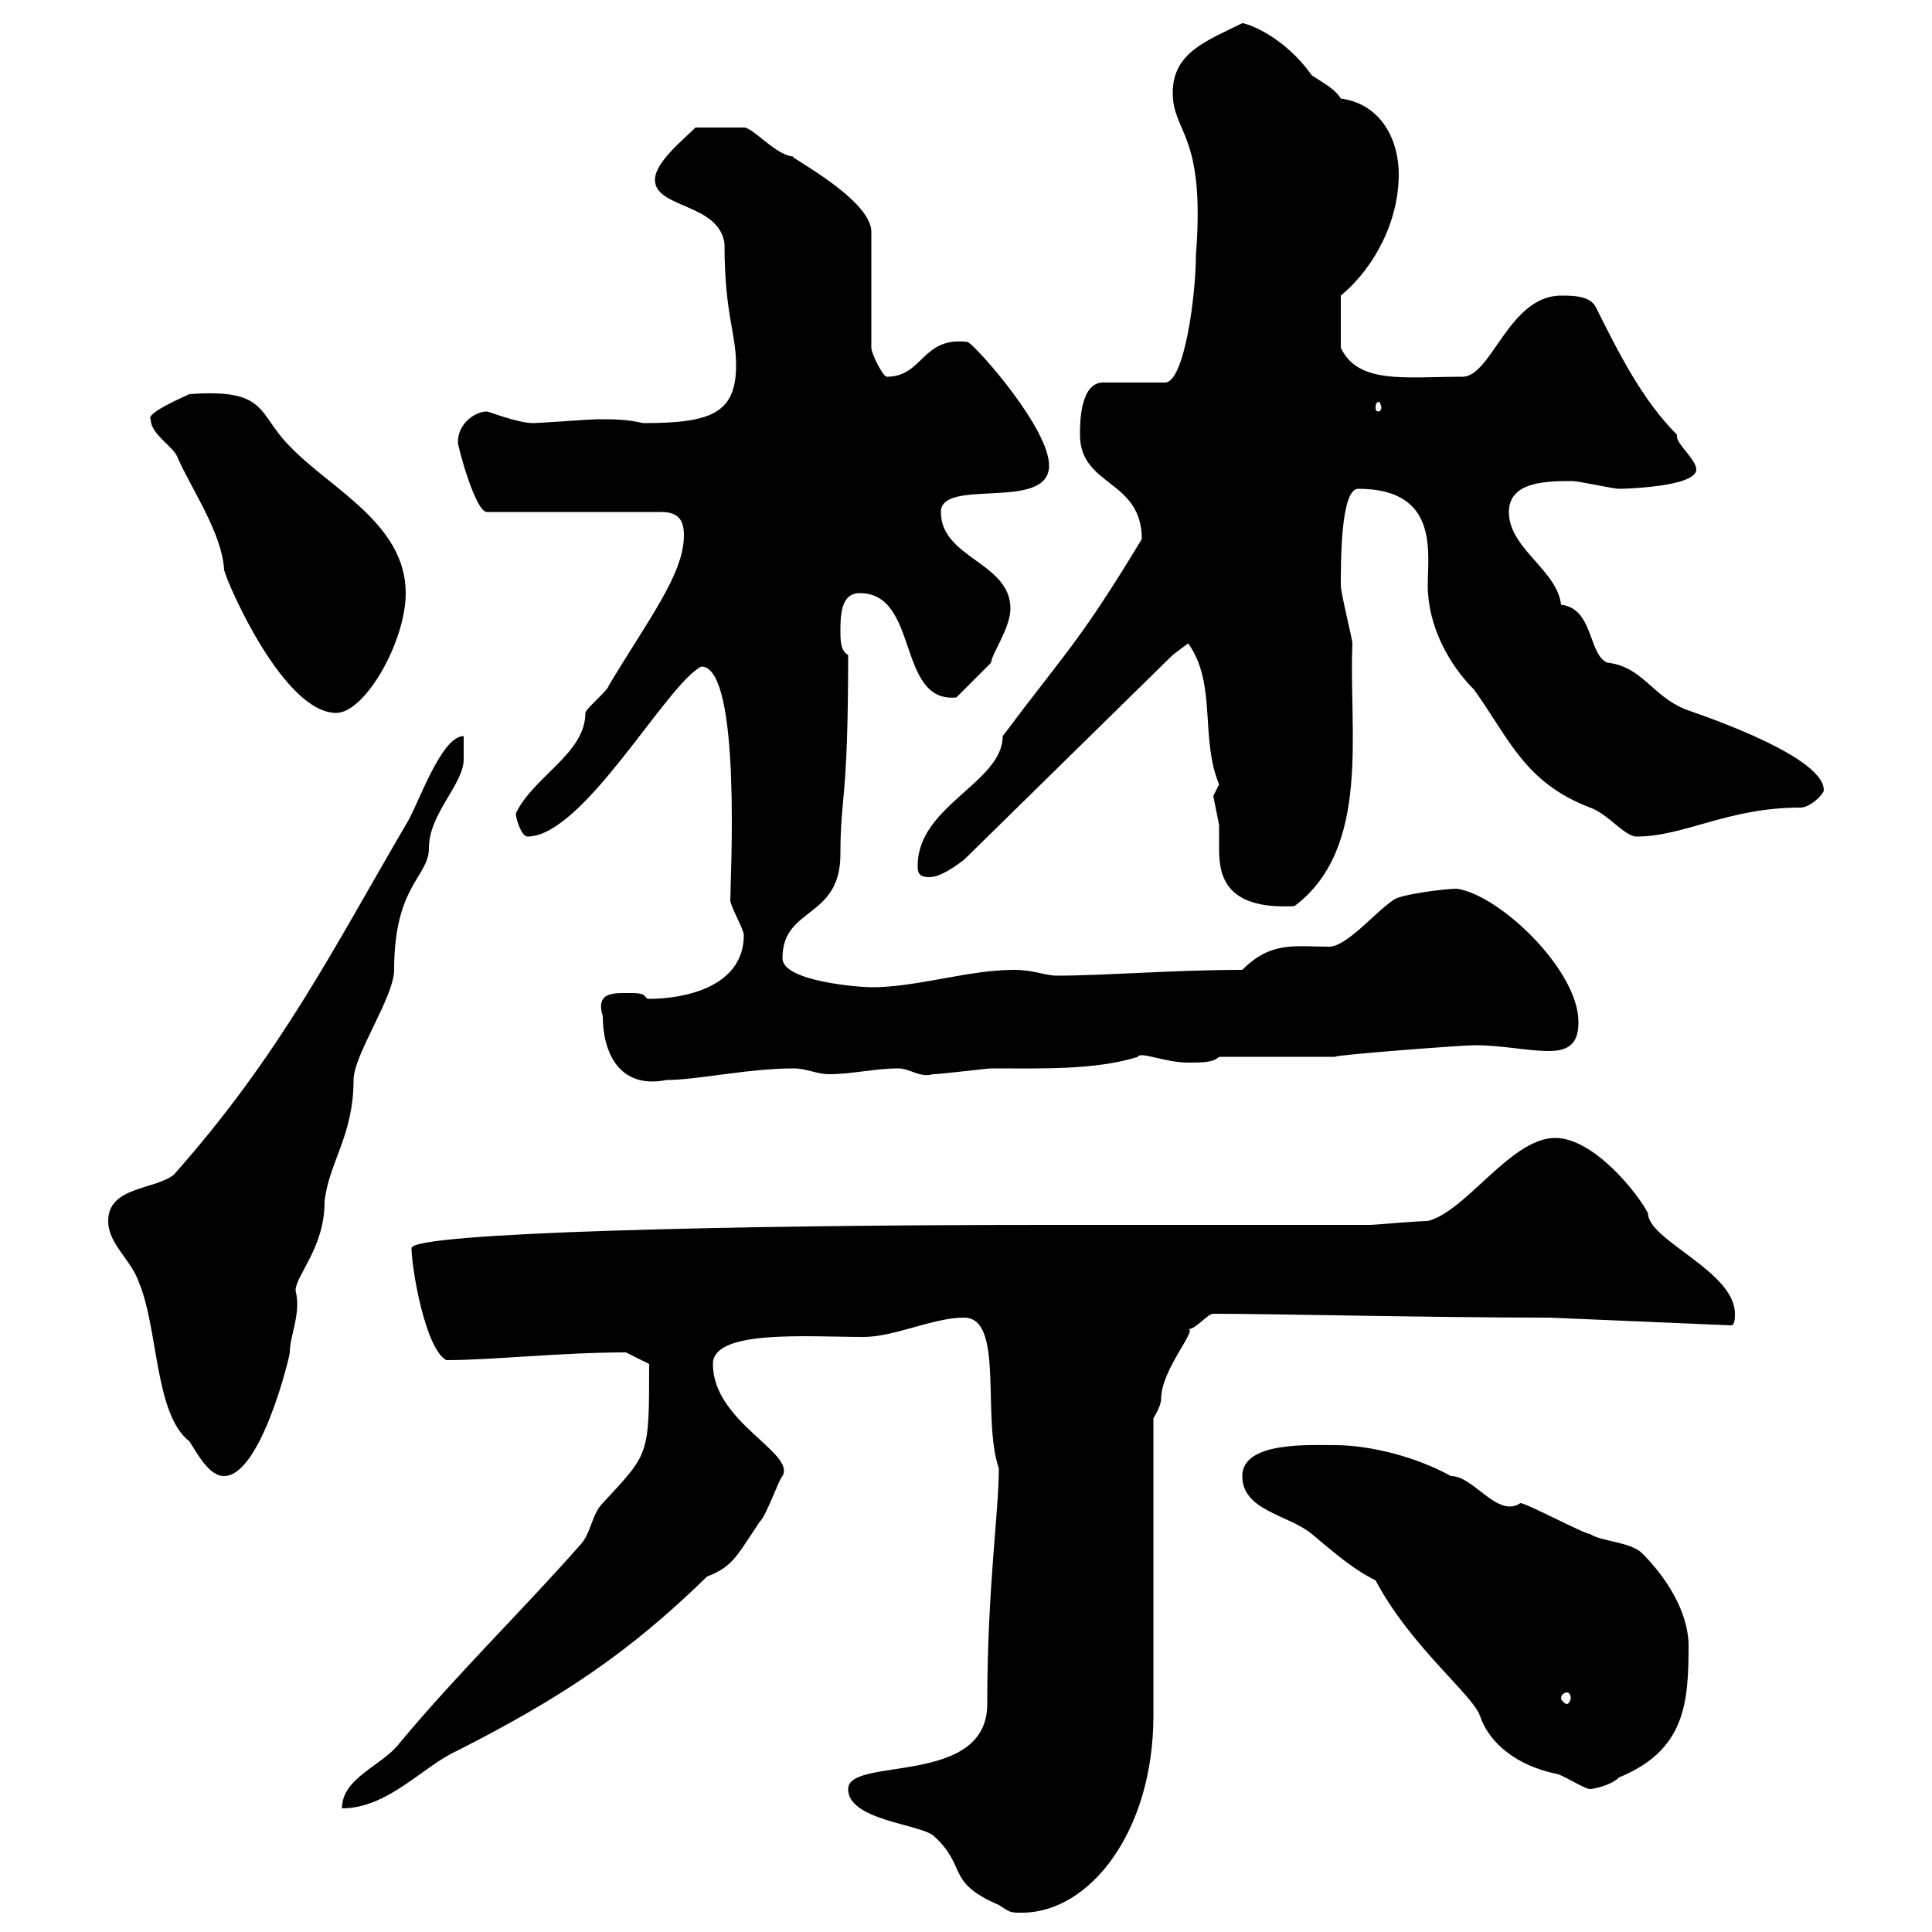<svg xmlns="http://www.w3.org/2000/svg" xmlns:xlink="http://www.w3.org/1999/xlink" width="300" height="300"><path d="M131.70 277.80C131.70 282.60 142.50 283.20 144.90 285C150.30 289.80 146.70 292.20 155.10 295.80C156.90 297 156.90 297 158.70 297C169.20 297 179.10 284.40 179.10 266.40L179.10 220.20C179.10 220.20 180.30 218.40 180.30 217.20C180.30 212.70 186 206.40 184.50 206.40C185.70 206.40 187.50 204 188.40 204C198 204 222.30 204.60 240.60 204.60L268.80 205.80C269.40 205.80 269.40 204.60 269.40 204C269.40 197.40 255.90 192.60 255.90 188.40C254.40 185.40 247.50 176.70 241.50 176.70C234.60 176.70 227.70 188.10 221.70 189.60C219.90 189.60 213.60 190.20 212.70 190.20L162.30 190.20C114 190.20 63.90 191.40 63.90 193.80C63.90 196.80 66 209.40 69.30 211.20C76.50 211.20 87 210 97.20 210L100.80 211.80C100.80 226.20 100.80 225.60 93.60 233.40C91.80 235.20 91.80 238.20 90 240C81 250.20 71.10 259.80 62.10 270.60C59.40 274.20 53.10 276 53.10 280.80C60.30 280.80 65.70 274.20 71.10 271.80C87 263.70 97.50 256.80 109.80 244.80C113.70 243.30 114.30 241.80 117.90 236.40C119.10 235.20 120.90 229.80 121.50 229.20C123.60 225.60 110.70 220.80 110.70 211.80C110.70 206.40 125.40 207.60 134.10 207.60C138.90 207.60 144.90 204.60 149.70 204.60C156 204.60 152.40 220.20 155.10 228C155.10 234.90 153.30 246.60 153.30 264.60C153.30 277.50 131.70 272.70 131.70 277.80ZM213.60 245.40C219 255.60 228.60 263.10 229.80 266.40C231.30 270.90 235.80 274.20 241.50 275.40C242.40 275.40 246 277.80 246.90 277.80C247.50 277.80 250.20 277.20 251.40 276C261.60 271.80 262.20 264.60 262.20 255.60C262.20 250.20 258.60 244.80 255 241.20C253.20 239.40 248.70 239.40 246.90 238.20C246 238.20 237 233.40 236.10 233.40C232.50 235.80 228.90 229.20 225.30 229.20C219.90 226.20 212.70 224.40 207.30 224.40C203.40 224.40 192.90 223.80 192.90 229.20C192.90 234.60 200.10 235.20 203.70 238.20C207.30 241.20 210 243.60 213.60 245.40ZM243.30 262.80C243.60 262.80 243.90 263.10 243.90 263.70C243.90 264 243.60 264.60 243.30 264.60C243 264.60 242.40 264 242.40 263.70C242.40 263.10 243 262.80 243.30 262.80ZM16.80 189.60C16.80 193.20 20.40 195.60 21.60 199.20C24.60 206.40 24 219.60 29.40 223.80C30.60 225.60 32.40 229.20 34.80 229.20C40.50 229.20 45 210.60 45 210C45 207.30 46.80 204 45.90 200.40C45.90 198 50.40 193.80 50.40 186.60C51 180.60 54.90 176.40 54.90 167.70C54.90 163.80 61.20 154.80 61.20 150.60C61.20 137.40 66.60 136.20 66.60 131.70C66.60 126.30 72 121.80 72 117.90C72 117.90 72 115.50 72 114.30C68.40 114.30 64.80 125.40 63 128.10C51.60 147.60 43.50 163.80 27 182.40C24 184.80 16.80 184.20 16.80 189.60ZM93.60 157.80C93.60 163.20 96 169.20 103.50 167.70C108.30 167.70 116.10 165.90 123.30 165.90C125.10 165.90 126.90 166.80 128.70 166.80C132.30 166.80 135.90 165.90 139.50 165.90C141.30 165.90 142.80 167.40 144.90 166.80C146.10 166.80 153.30 165.90 153.90 165.90C161.40 165.90 170.10 166.20 176.70 164.10C177 163.20 180.90 165 184.50 165C186.60 165 188.40 165 189.30 164.10L207.30 164.10C207.30 163.80 227.10 162.30 228.90 162.30C233.40 162.30 237 163.20 240.60 163.20C244.20 163.20 245.10 161.40 245.10 158.70C245.10 150.60 232.80 138.90 226.20 138C224.40 138 217.20 138.90 216.30 139.80C213.60 141.60 209.10 147 206.40 147C201 147 197.40 146.10 192.90 150.60C182.40 150.60 171.30 151.50 164.10 151.50C162.30 151.50 160.50 150.60 157.50 150.60C150.30 150.60 142.50 153.30 135.30 153.30C133.50 153.30 121.50 152.40 121.50 148.80C121.50 140.70 130.50 142.80 130.50 132.60C130.50 123.30 131.70 124.80 131.70 101.70C130.50 101.10 130.50 99.30 130.50 98.10C130.50 95.70 130.50 92.10 133.50 92.10C142.80 92.10 139.20 109.20 148.50 108.30L153.90 102.90C153.90 101.70 156.90 97.50 156.90 94.50C156.90 87.30 146.10 86.70 146.10 79.50C146.10 74.10 162.90 79.50 162.90 72.30C162.90 66.60 152.10 54.30 150.30 53.10C143.10 52.20 143.40 58.50 137.70 58.50C137.10 58.50 135.30 54.90 135.30 54L135.30 36C135.30 30.60 120.60 23.40 123.30 24.30C120.60 24.30 117 19.80 115.50 19.80C113.70 19.80 110.40 19.80 108 19.80C106.20 21.60 101.70 25.20 101.70 27.90C101.70 32.40 111.60 31.50 112.50 37.80C112.50 48.90 114.30 51.60 114.30 56.70C114.30 64.20 110.40 65.70 99.90 65.70C97.20 65.10 95.40 65.10 92.70 65.10C91.80 65.10 83.70 65.70 82.80 65.70C80.40 65.70 75.90 63.90 75.60 63.90C73.80 63.90 71.10 65.70 71.10 68.70C71.10 69.30 73.80 79.50 75.60 79.50L102.60 79.50C105 79.50 106.20 80.40 106.20 83.10C106.20 89.10 100.80 96 94.50 106.50C94.50 107.10 90.90 110.10 90.90 110.70C90.90 117 82.80 120.60 80.10 126.30C80.10 127.20 81 129.90 81.90 129.90C90.60 129.90 103.50 106.20 108.90 103.50C115.20 103.50 113.40 136.80 113.40 139.80C113.40 140.70 115.50 144.30 115.50 145.20C115.50 153.30 106.20 155.10 100.80 155.10C99.90 155.10 100.80 154.20 98.10 154.20C95.40 154.20 92.40 153.90 93.60 157.80ZM188.40 123.60C188.40 123.60 189 126.60 189.30 128.10C189.30 129 189.30 130.50 189.30 131.70C189.30 135.60 189.90 141.30 201 140.70C213 131.70 209.40 113.40 210 99.90C210 99.30 208.20 92.10 208.20 90.90C208.20 87 208.20 75.90 210.90 75.90C223.50 75.90 221.70 85.80 221.70 90.90C221.70 97.20 225 103.20 228.90 107.10C234.30 114.60 236.70 121.50 246.90 125.40C249.60 126.30 252.30 129.90 254.10 129.90C261.60 129.90 268.20 125.40 279.60 125.40C281.10 125.40 283.20 123.30 283.20 122.70C283.20 117 261.30 110.10 261.60 110.10C256.50 108 255 103.50 249.60 102.90C246.60 101.70 247.50 94.50 242.40 93.90C241.80 88.50 234.30 85.20 234.30 79.50C234.30 74.70 240.30 74.70 244.20 74.70C245.10 74.70 250.50 75.90 251.40 75.90C252.30 75.90 263.40 75.60 263.40 72.90C263.40 71.40 260.40 69 260.40 67.80C260.40 67.80 260.40 67.50 260.40 67.50C255 62.10 251.40 54.90 247.80 47.70C246.90 45.90 244.20 45.90 242.40 45.90C234.30 45.90 231.60 58.50 227.10 58.50C218.10 58.50 210.90 59.70 208.20 54L208.20 45.90C213.60 41.40 217.20 34.20 217.20 27C217.20 22.20 214.80 16.20 208.20 15.30C207.30 13.80 205.50 12.90 203.70 11.70C199.20 5.40 193.50 3.60 192.90 3.60C187.50 6.30 182.10 8.10 182.10 14.40C182.10 20.70 187.20 20.70 185.70 39.60C185.70 45.90 183.90 59.40 180.90 59.40L171.30 59.40C167.70 59.40 167.70 65.70 167.70 67.50C167.70 75.60 177.30 74.40 177.30 83.70C167.70 99.60 165.60 101.10 155.70 114.30C155.70 121.50 142.50 125.10 142.50 134.40C142.50 135.30 142.50 136.20 144.30 136.20C146.10 136.20 148.50 134.40 149.70 133.50L182.10 101.70L184.50 99.90C189 106.20 186.30 114.60 189.30 121.80C189.30 121.80 188.40 123.60 188.40 123.60ZM23.40 65.10C23.40 67.50 27 69.30 27.60 71.10C29.70 75.90 34.50 82.80 34.80 88.50C35.40 90.90 44.10 110.70 52.20 110.70C56.70 110.70 63 99.60 63 92.10C63 81.30 51.30 75.90 45 69.30C39.90 64.20 41.70 60.30 29.40 61.20C28.80 61.50 22.50 64.20 23.40 65.10ZM214.50 63.30C214.50 63.60 214.20 63.90 214.20 63.90C213.60 63.90 213.60 63.60 213.60 63.30C213.60 63 213.60 62.40 214.20 62.40C214.20 62.40 214.50 63 214.50 63.30Z"/></svg>